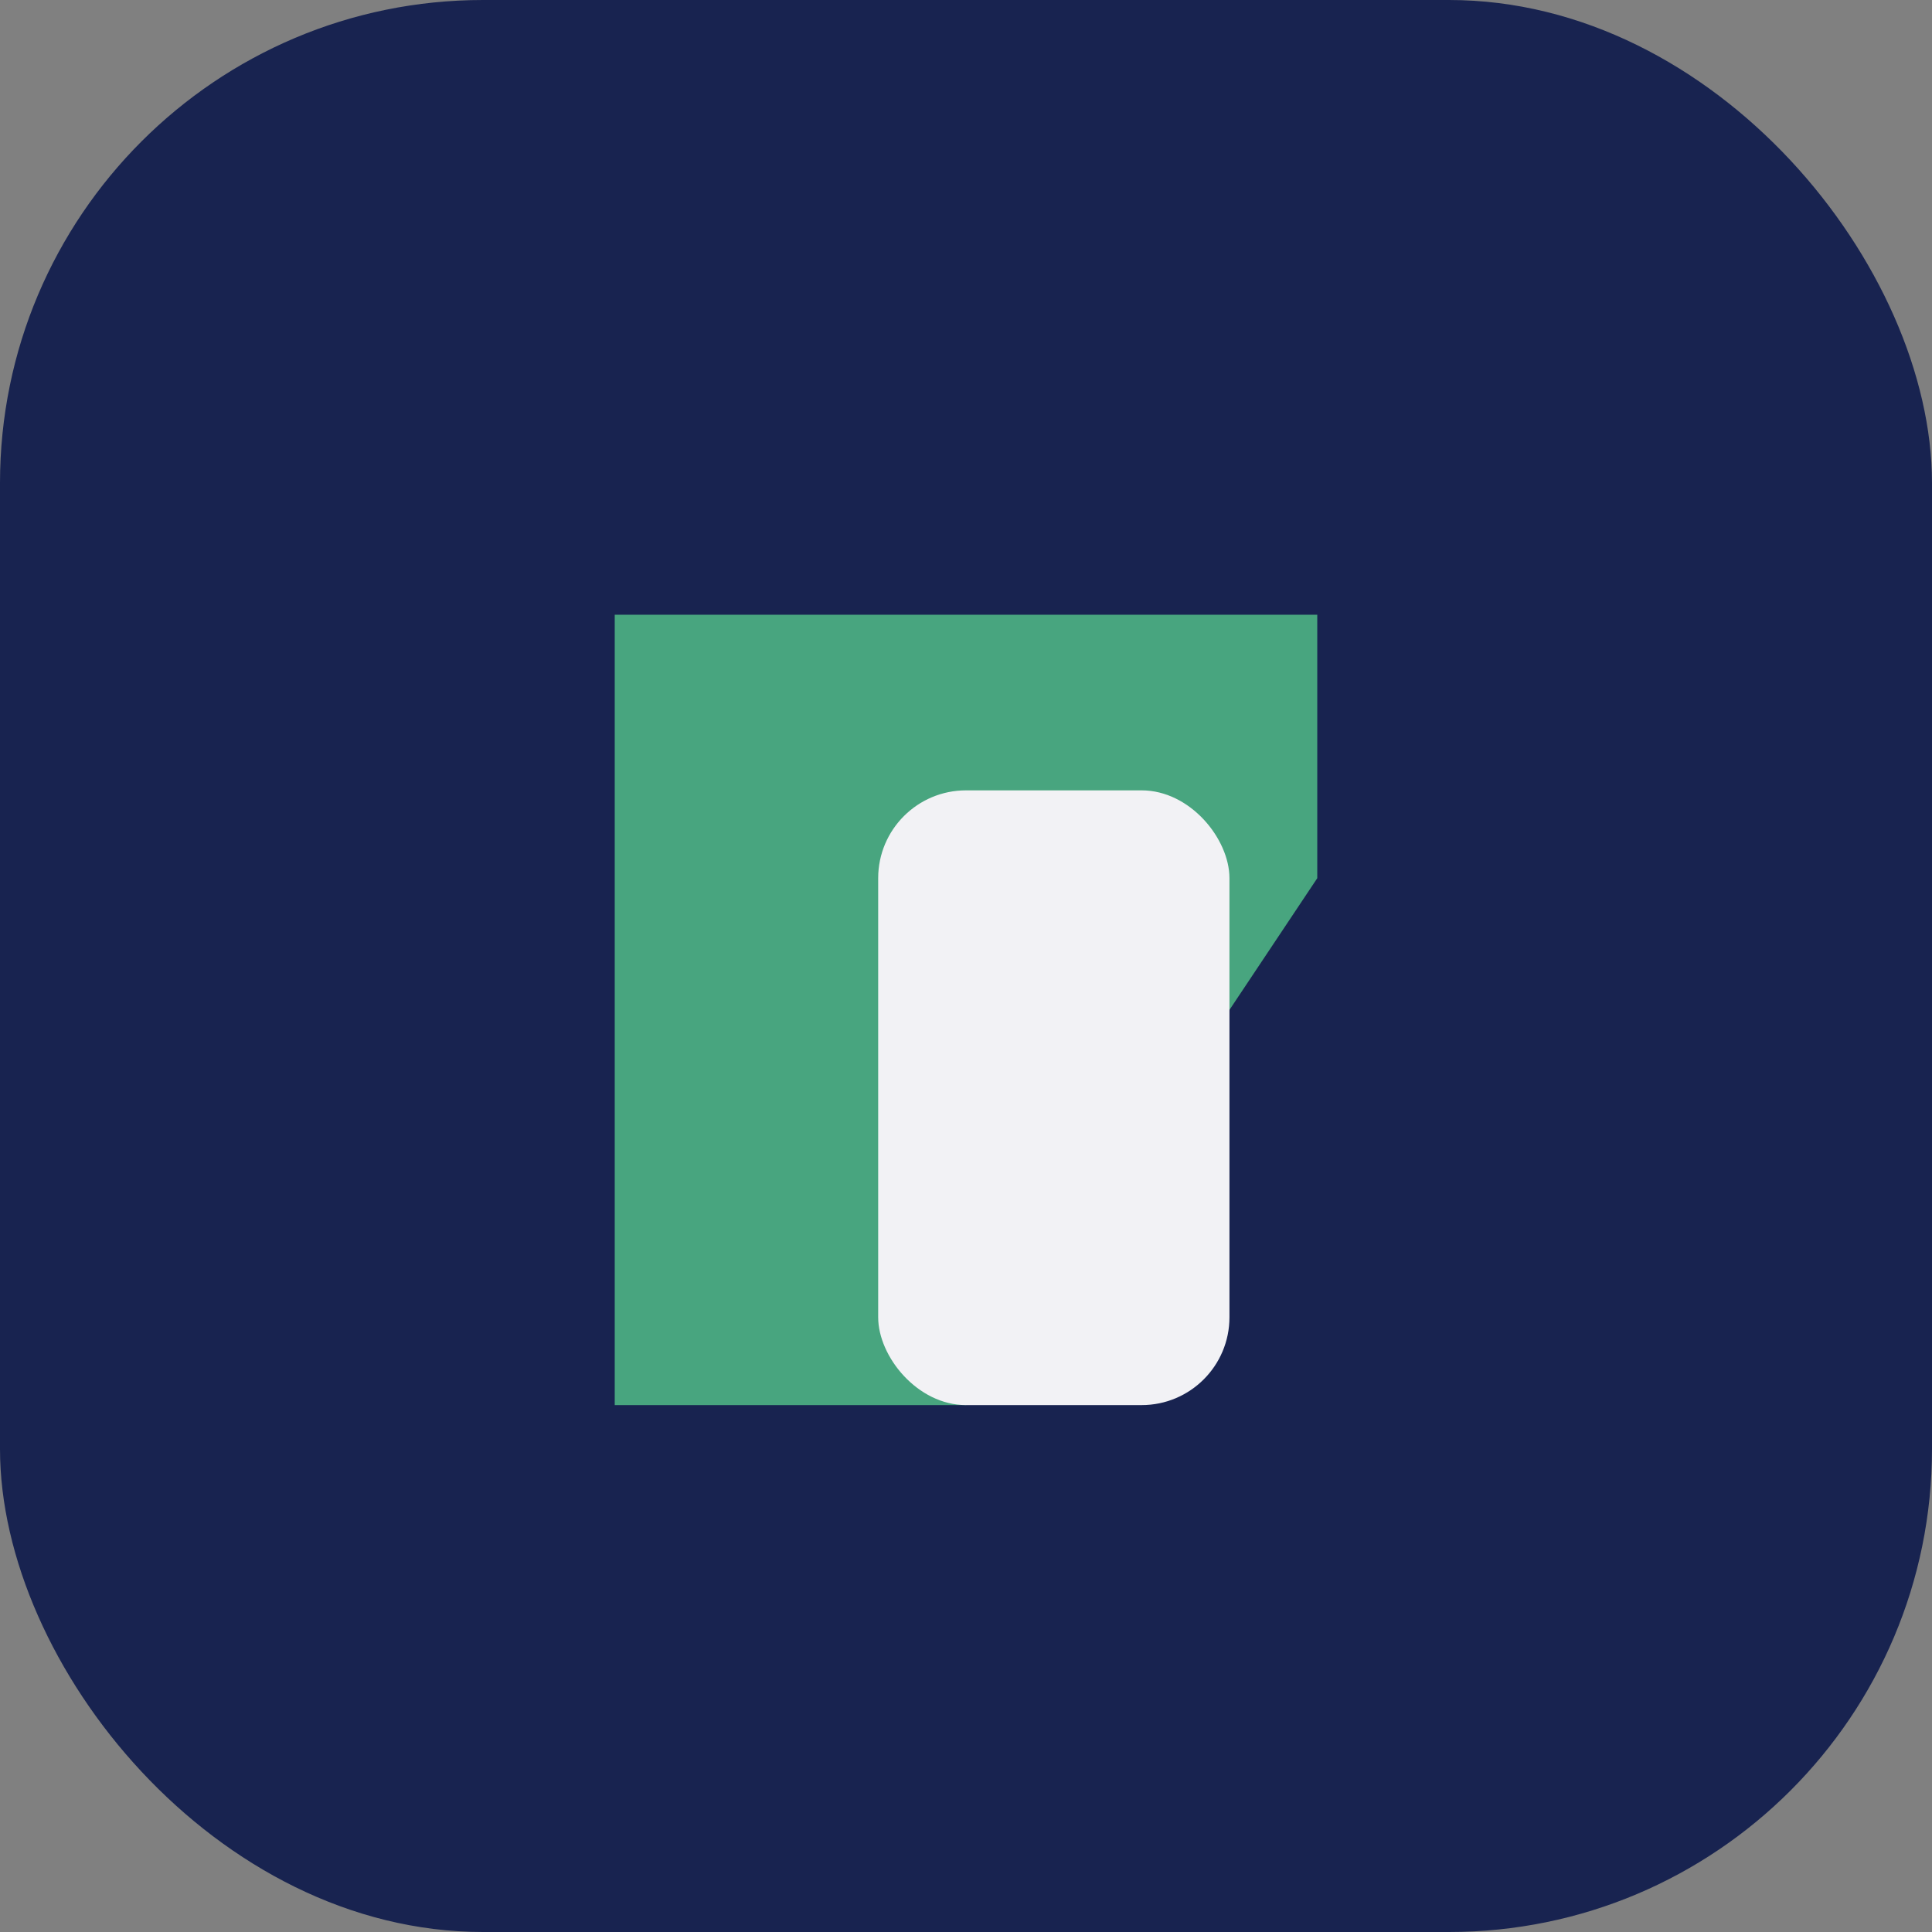 <?xml version="1.0" encoding="UTF-8"?>
<svg xmlns="http://www.w3.org/2000/svg" width="44" height="44" viewBox="0 0 44 44"><rect x="0" y="0" width="44" height="44" fill="#808080" stroke="none"/><rect width="44" height="44" rx="11" fill="#182350"/><path d="M14 32V14h16v6l-8 12z" fill="#48A57F"/><rect x="20" y="18" width="8" height="14" rx="2" fill="#F2F2F5"/></svg>